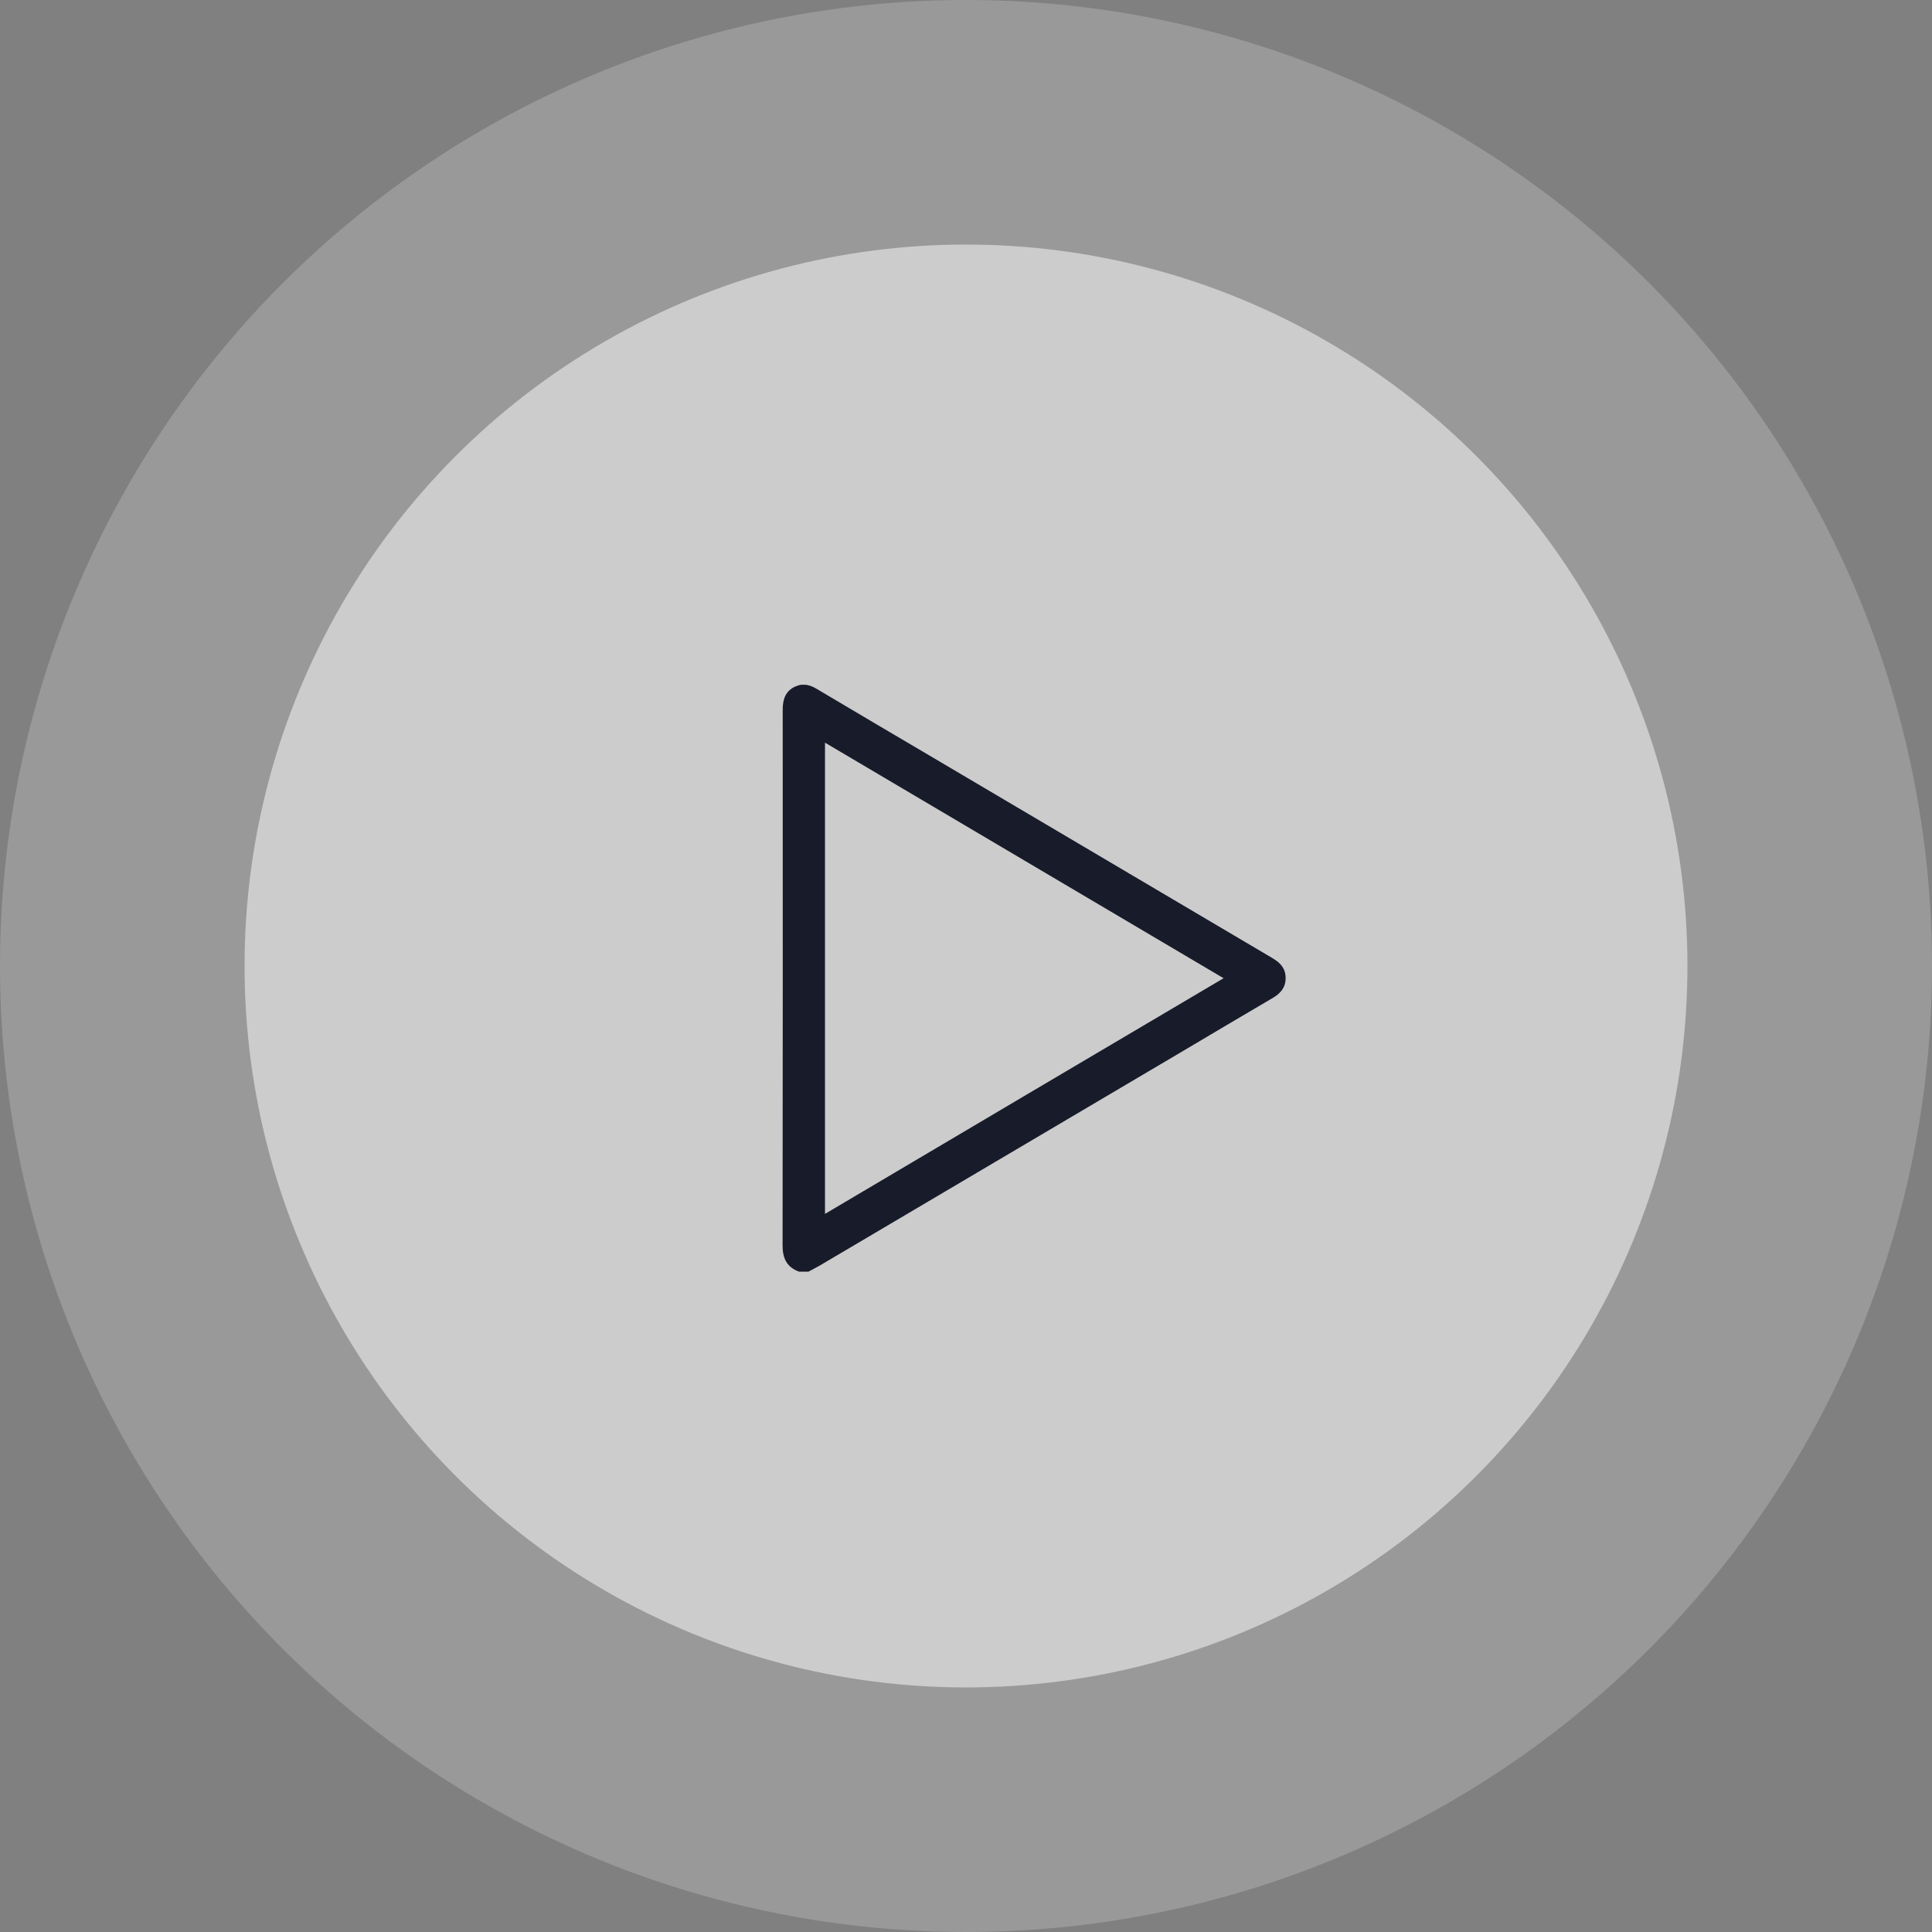 <svg width="79" height="79" viewBox="0 0 79 79" fill="none" xmlns="http://www.w3.org/2000/svg">
<rect x="0" y="0" width="79" height="79" fill="#808080" stroke="none"/>
<circle cx="39.5" cy="39.5" r="39.5" fill="white" fill-opacity="0.2"/>
<circle cx="39.5" cy="39.5" r="29.5" fill="white" fill-opacity="0.5"/>
<g clip-path="url(#clip0_330_1098)">
<path d="M32.68 52C32.178 51.822 32 51.461 32 50.931C32.009 43.628 32.009 36.325 32.005 29.022C32.005 28.595 32.117 28.248 32.534 28.065C32.839 27.929 33.125 28.004 33.402 28.173C34.93 29.083 36.462 29.983 37.995 30.887C42.664 33.644 47.333 36.404 52.002 39.161C52.288 39.33 52.527 39.526 52.564 39.887C52.606 40.304 52.414 40.586 52.067 40.792C50.848 41.509 49.634 42.226 48.42 42.948C43.452 45.883 38.487 48.812 33.523 51.747C33.369 51.836 33.209 51.915 33.055 52C32.928 52 32.806 52 32.68 52ZM50.033 40C44.577 36.775 39.167 33.578 33.734 30.367C33.734 36.808 33.734 43.201 33.734 49.637C39.172 46.417 44.581 43.22 50.033 40Z" fill="#171B2A"/>
</g>
<defs>
<clipPath id="clip0_330_1098">
<rect width="20.569" height="24" fill="white" transform="translate(32 28)"/>
</clipPath>
</defs>
</svg>
